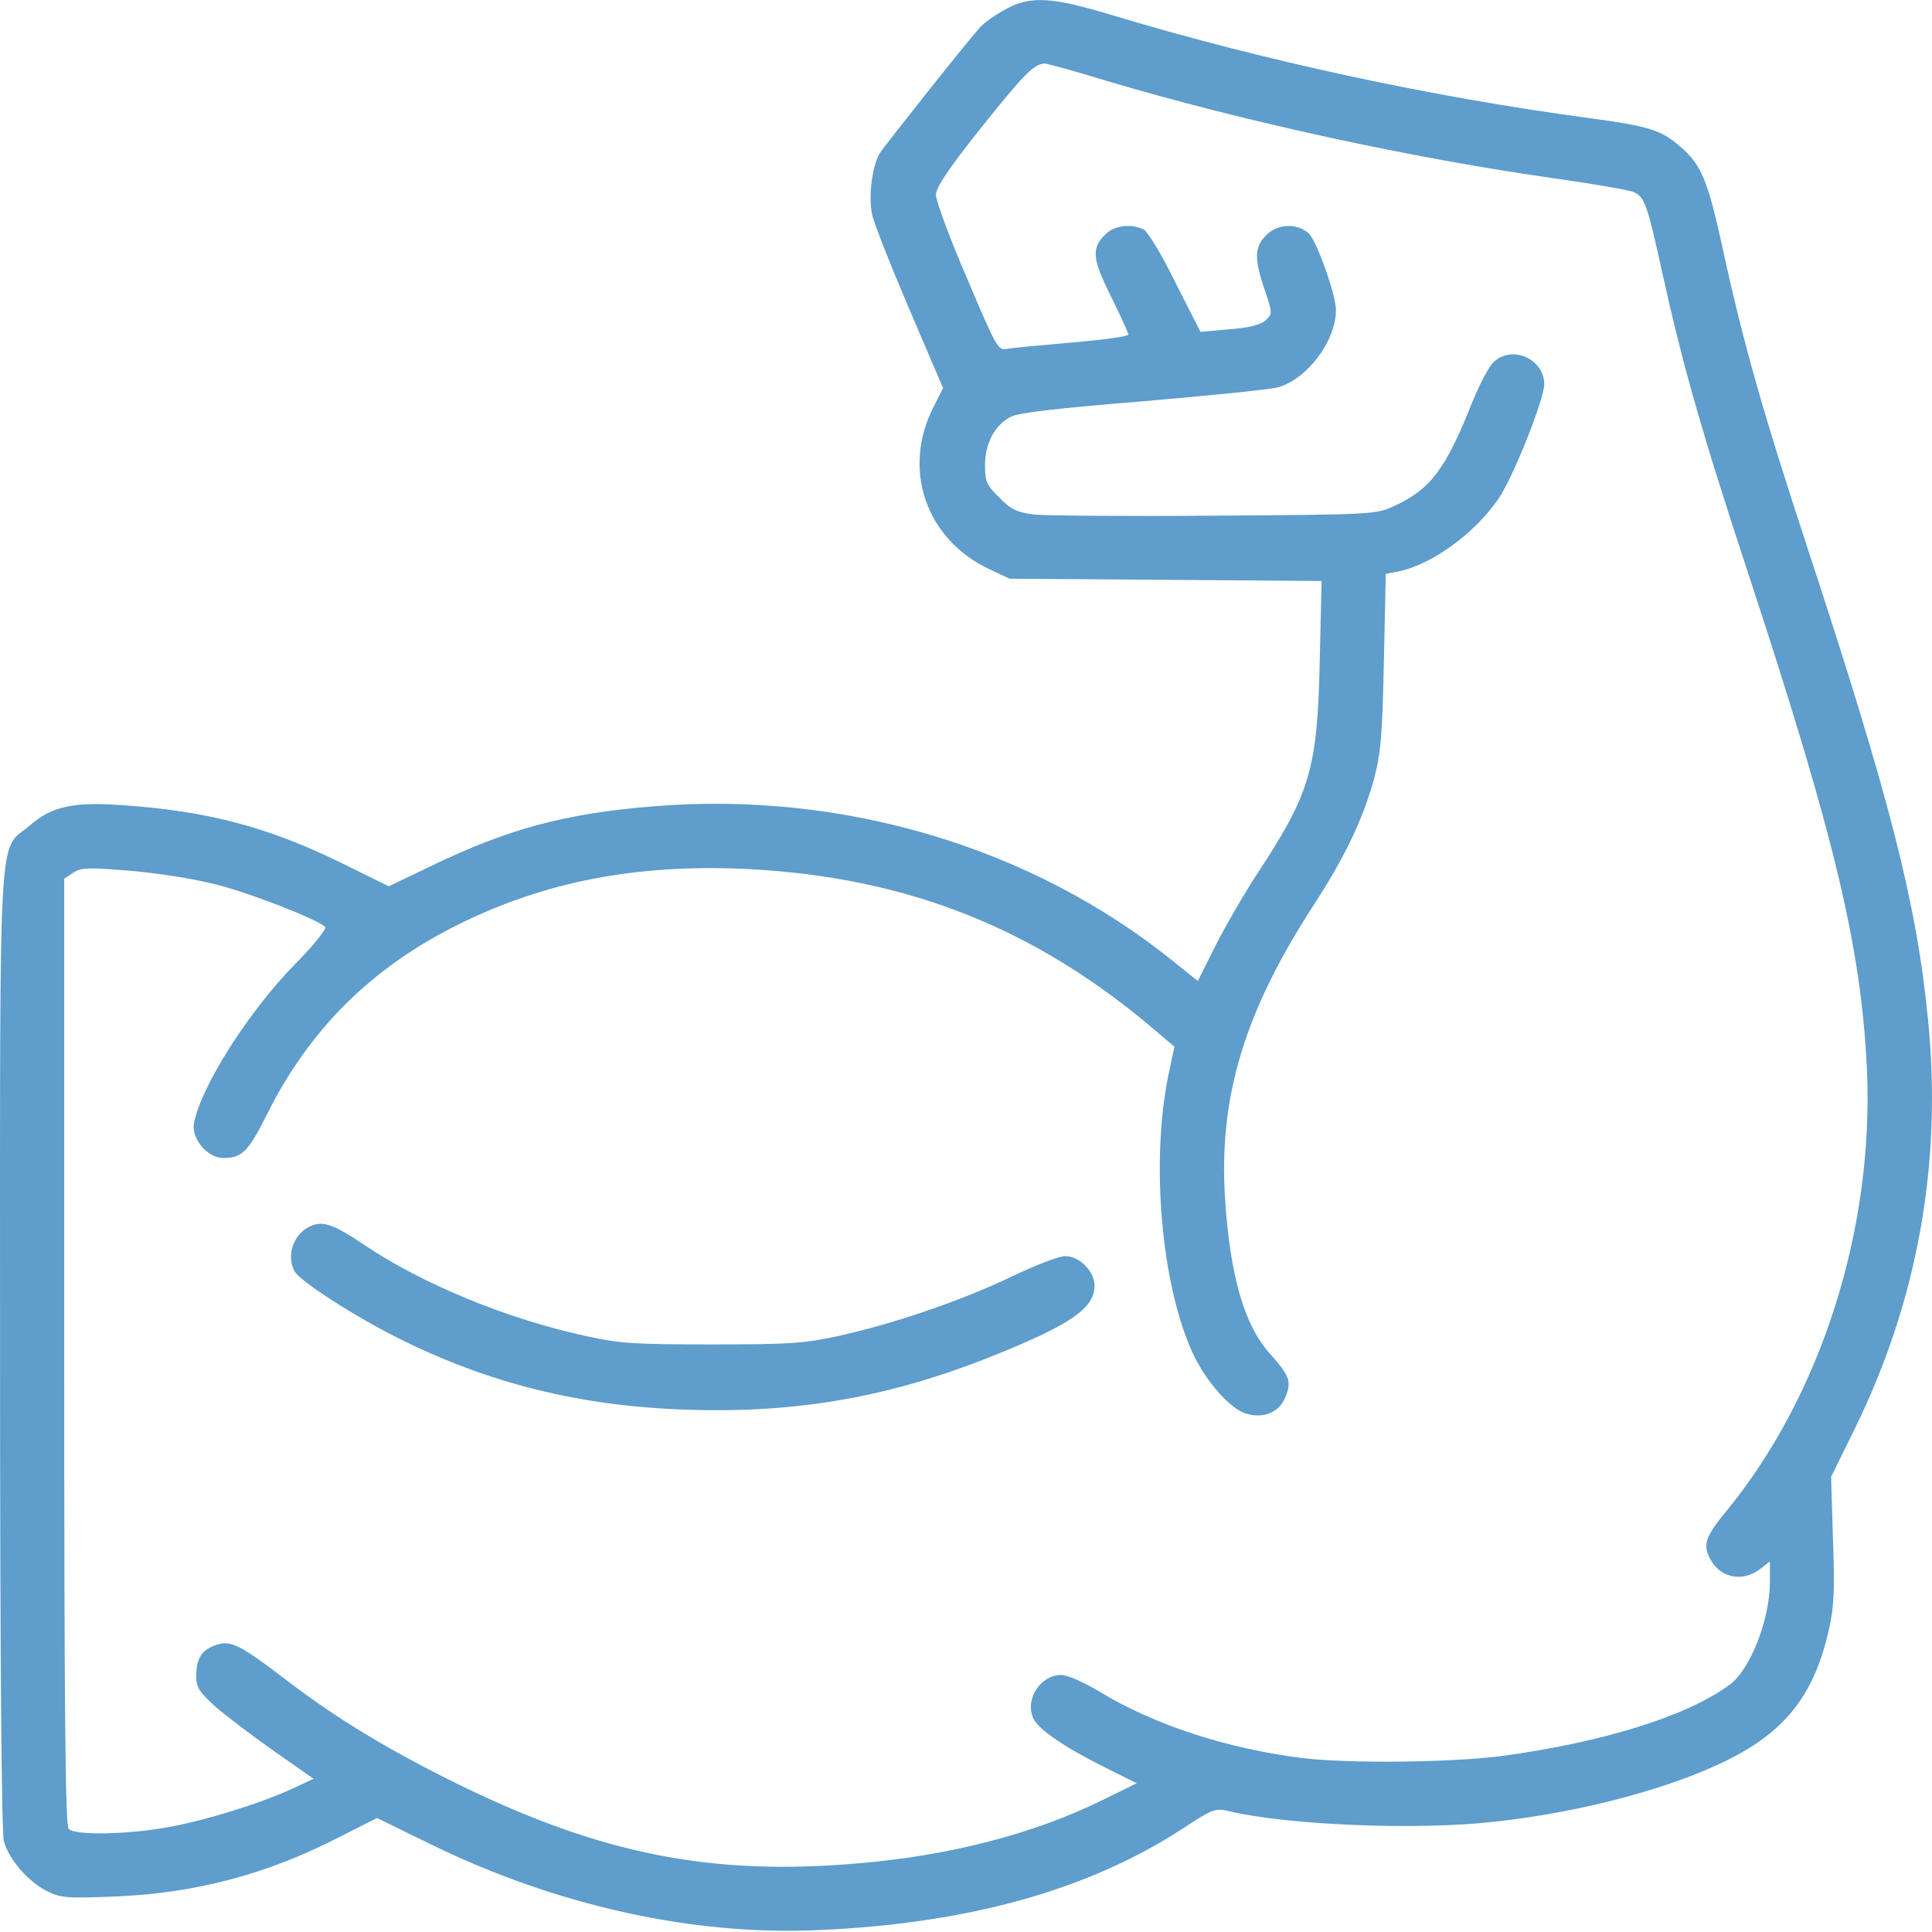 <svg width="43" height="43" viewBox="0 0 43 43" fill="none" xmlns="http://www.w3.org/2000/svg">
<path d="M22.637 0.088C22.376 0.181 21.939 0.458 21.797 0.626C21.461 1.004 19.646 3.297 19.571 3.423C19.403 3.742 19.327 4.389 19.411 4.775C19.453 4.976 19.831 5.926 20.243 6.892L20.99 8.639L20.789 9.033C20.066 10.428 20.596 11.99 22.007 12.662L22.469 12.88L25.946 12.905L29.415 12.931L29.373 14.711C29.322 17.122 29.163 17.651 27.97 19.465C27.684 19.902 27.273 20.616 27.055 21.044L26.66 21.834L26.114 21.397C22.973 18.86 18.773 17.601 14.557 17.945C12.574 18.104 11.306 18.449 9.601 19.272L8.652 19.726L7.543 19.18C5.939 18.398 4.587 18.046 2.714 17.92C1.647 17.844 1.151 17.945 0.673 18.365C-0.05 18.978 0.001 17.979 0.001 30.015C0.001 36.684 0.034 40.791 0.085 40.975C0.194 41.379 0.614 41.866 1.034 42.084C1.353 42.244 1.471 42.252 2.563 42.21C4.36 42.135 5.947 41.715 7.56 40.883L8.392 40.463L9.593 41.051C12.381 42.412 15.413 43.084 18.202 42.958C21.545 42.815 24.224 42.067 26.324 40.698C26.987 40.261 27.046 40.236 27.357 40.312C28.676 40.623 31.531 40.74 33.245 40.547C35.219 40.337 37.302 39.774 38.57 39.111C39.779 38.481 40.392 37.666 40.703 36.28C40.821 35.776 40.838 35.382 40.796 34.264L40.754 32.87L41.291 31.778C42.677 28.948 43.231 25.89 42.912 22.699C42.66 20.104 42.056 17.752 40.233 12.208C39.233 9.168 38.797 7.622 38.343 5.539C38.007 3.994 37.864 3.658 37.377 3.246C36.966 2.893 36.697 2.809 35.403 2.633C31.876 2.163 28.096 1.348 24.703 0.323C23.561 -0.021 23.09 -0.071 22.637 0.088ZM24.636 1.802C27.659 2.7 31.422 3.523 34.648 3.977C35.479 4.095 36.243 4.229 36.352 4.271C36.605 4.38 36.655 4.515 37.008 6.119C37.47 8.202 37.881 9.638 38.948 12.88C40.846 18.659 41.426 21.111 41.552 23.799C41.711 27.352 40.535 31.048 38.435 33.618C37.957 34.197 37.89 34.382 38.066 34.701C38.284 35.121 38.788 35.222 39.175 34.92L39.393 34.752V35.197C39.393 36.045 38.956 37.162 38.494 37.498C37.537 38.204 35.655 38.783 33.404 39.086C32.27 39.228 30.02 39.254 28.978 39.128C27.315 38.918 25.702 38.397 24.484 37.658C24.107 37.431 23.762 37.28 23.611 37.28C23.157 37.28 22.805 37.826 22.998 38.246C23.115 38.489 23.653 38.867 24.577 39.329L25.299 39.69L24.51 40.077C23.006 40.816 21.125 41.303 19.109 41.471C15.833 41.757 13.381 41.269 10.206 39.716C8.686 38.968 7.535 38.279 6.401 37.414C5.326 36.591 5.133 36.499 4.797 36.616C4.486 36.725 4.368 36.91 4.368 37.313C4.368 37.557 4.436 37.658 4.805 37.994C5.049 38.204 5.637 38.649 6.115 38.985L6.98 39.59L6.493 39.816C5.763 40.152 4.503 40.539 3.663 40.681C2.764 40.833 1.672 40.849 1.529 40.707C1.454 40.631 1.429 38.153 1.429 30.082V19.558L1.63 19.423C1.815 19.305 1.966 19.305 2.907 19.381C3.503 19.431 4.352 19.566 4.797 19.683C5.553 19.868 7.073 20.465 7.241 20.633C7.274 20.666 6.98 21.044 6.569 21.456C5.527 22.522 4.486 24.16 4.318 24.992C4.251 25.336 4.612 25.773 4.973 25.773C5.385 25.773 5.527 25.63 5.931 24.824C6.88 22.909 8.274 21.531 10.206 20.574C12.138 19.616 14.17 19.23 16.589 19.339C20.201 19.515 23.09 20.666 25.811 23.018L26.139 23.295L26.005 23.925C25.61 25.857 25.845 28.57 26.534 30.09C26.828 30.737 27.391 31.375 27.752 31.468C28.138 31.577 28.474 31.426 28.608 31.098C28.751 30.754 28.701 30.619 28.289 30.157C27.693 29.511 27.374 28.393 27.265 26.655C27.122 24.421 27.701 22.506 29.238 20.145C29.936 19.07 30.339 18.222 30.582 17.332C30.733 16.761 30.767 16.366 30.801 14.711L30.843 12.771L31.111 12.721C31.851 12.578 32.816 11.881 33.346 11.108C33.673 10.638 34.362 8.907 34.37 8.555C34.37 7.983 33.64 7.664 33.236 8.067C33.127 8.177 32.917 8.58 32.758 8.975C32.178 10.436 31.842 10.889 31.036 11.259C30.624 11.452 30.565 11.452 27.046 11.477C25.081 11.494 23.267 11.477 23.015 11.452C22.637 11.402 22.502 11.343 22.242 11.074C21.956 10.797 21.923 10.713 21.923 10.352C21.923 9.865 22.141 9.462 22.494 9.277C22.67 9.184 23.561 9.084 25.417 8.933C26.895 8.807 28.247 8.672 28.432 8.622C29.079 8.454 29.734 7.597 29.734 6.9C29.734 6.564 29.306 5.363 29.129 5.195C28.869 4.96 28.432 4.976 28.18 5.237C27.92 5.489 27.911 5.758 28.146 6.446C28.323 6.967 28.323 6.976 28.172 7.127C28.062 7.227 27.811 7.295 27.365 7.328L26.719 7.387L26.164 6.295C25.87 5.69 25.551 5.161 25.459 5.111C25.198 4.976 24.829 5.01 24.627 5.195C24.283 5.514 24.3 5.741 24.728 6.598C24.938 7.026 25.114 7.412 25.114 7.446C25.114 7.488 24.56 7.563 23.88 7.622C23.191 7.681 22.536 7.74 22.418 7.765C22.217 7.807 22.183 7.757 21.52 6.186C21.133 5.296 20.831 4.464 20.831 4.338C20.831 4.17 21.116 3.75 21.83 2.851C22.796 1.642 23.015 1.424 23.25 1.415C23.308 1.415 23.93 1.583 24.636 1.802Z" fill="#5E9DCC"/>
<path d="M6.924 27.285C6.546 27.436 6.361 27.931 6.554 28.293C6.672 28.511 7.856 29.275 8.822 29.762C10.854 30.787 12.912 31.299 15.289 31.375C17.75 31.459 19.833 31.09 22.126 30.166C23.84 29.477 24.36 29.116 24.36 28.612C24.36 28.293 24.024 27.957 23.705 27.957C23.571 27.957 23.025 28.167 22.504 28.419C21.379 28.956 19.875 29.468 18.649 29.737C17.876 29.905 17.532 29.922 15.835 29.922C14.147 29.922 13.794 29.905 13.047 29.737C11.291 29.359 9.401 28.578 8.116 27.713C7.428 27.251 7.192 27.167 6.924 27.285Z" fill="#5E9DCC"/>
</svg>
